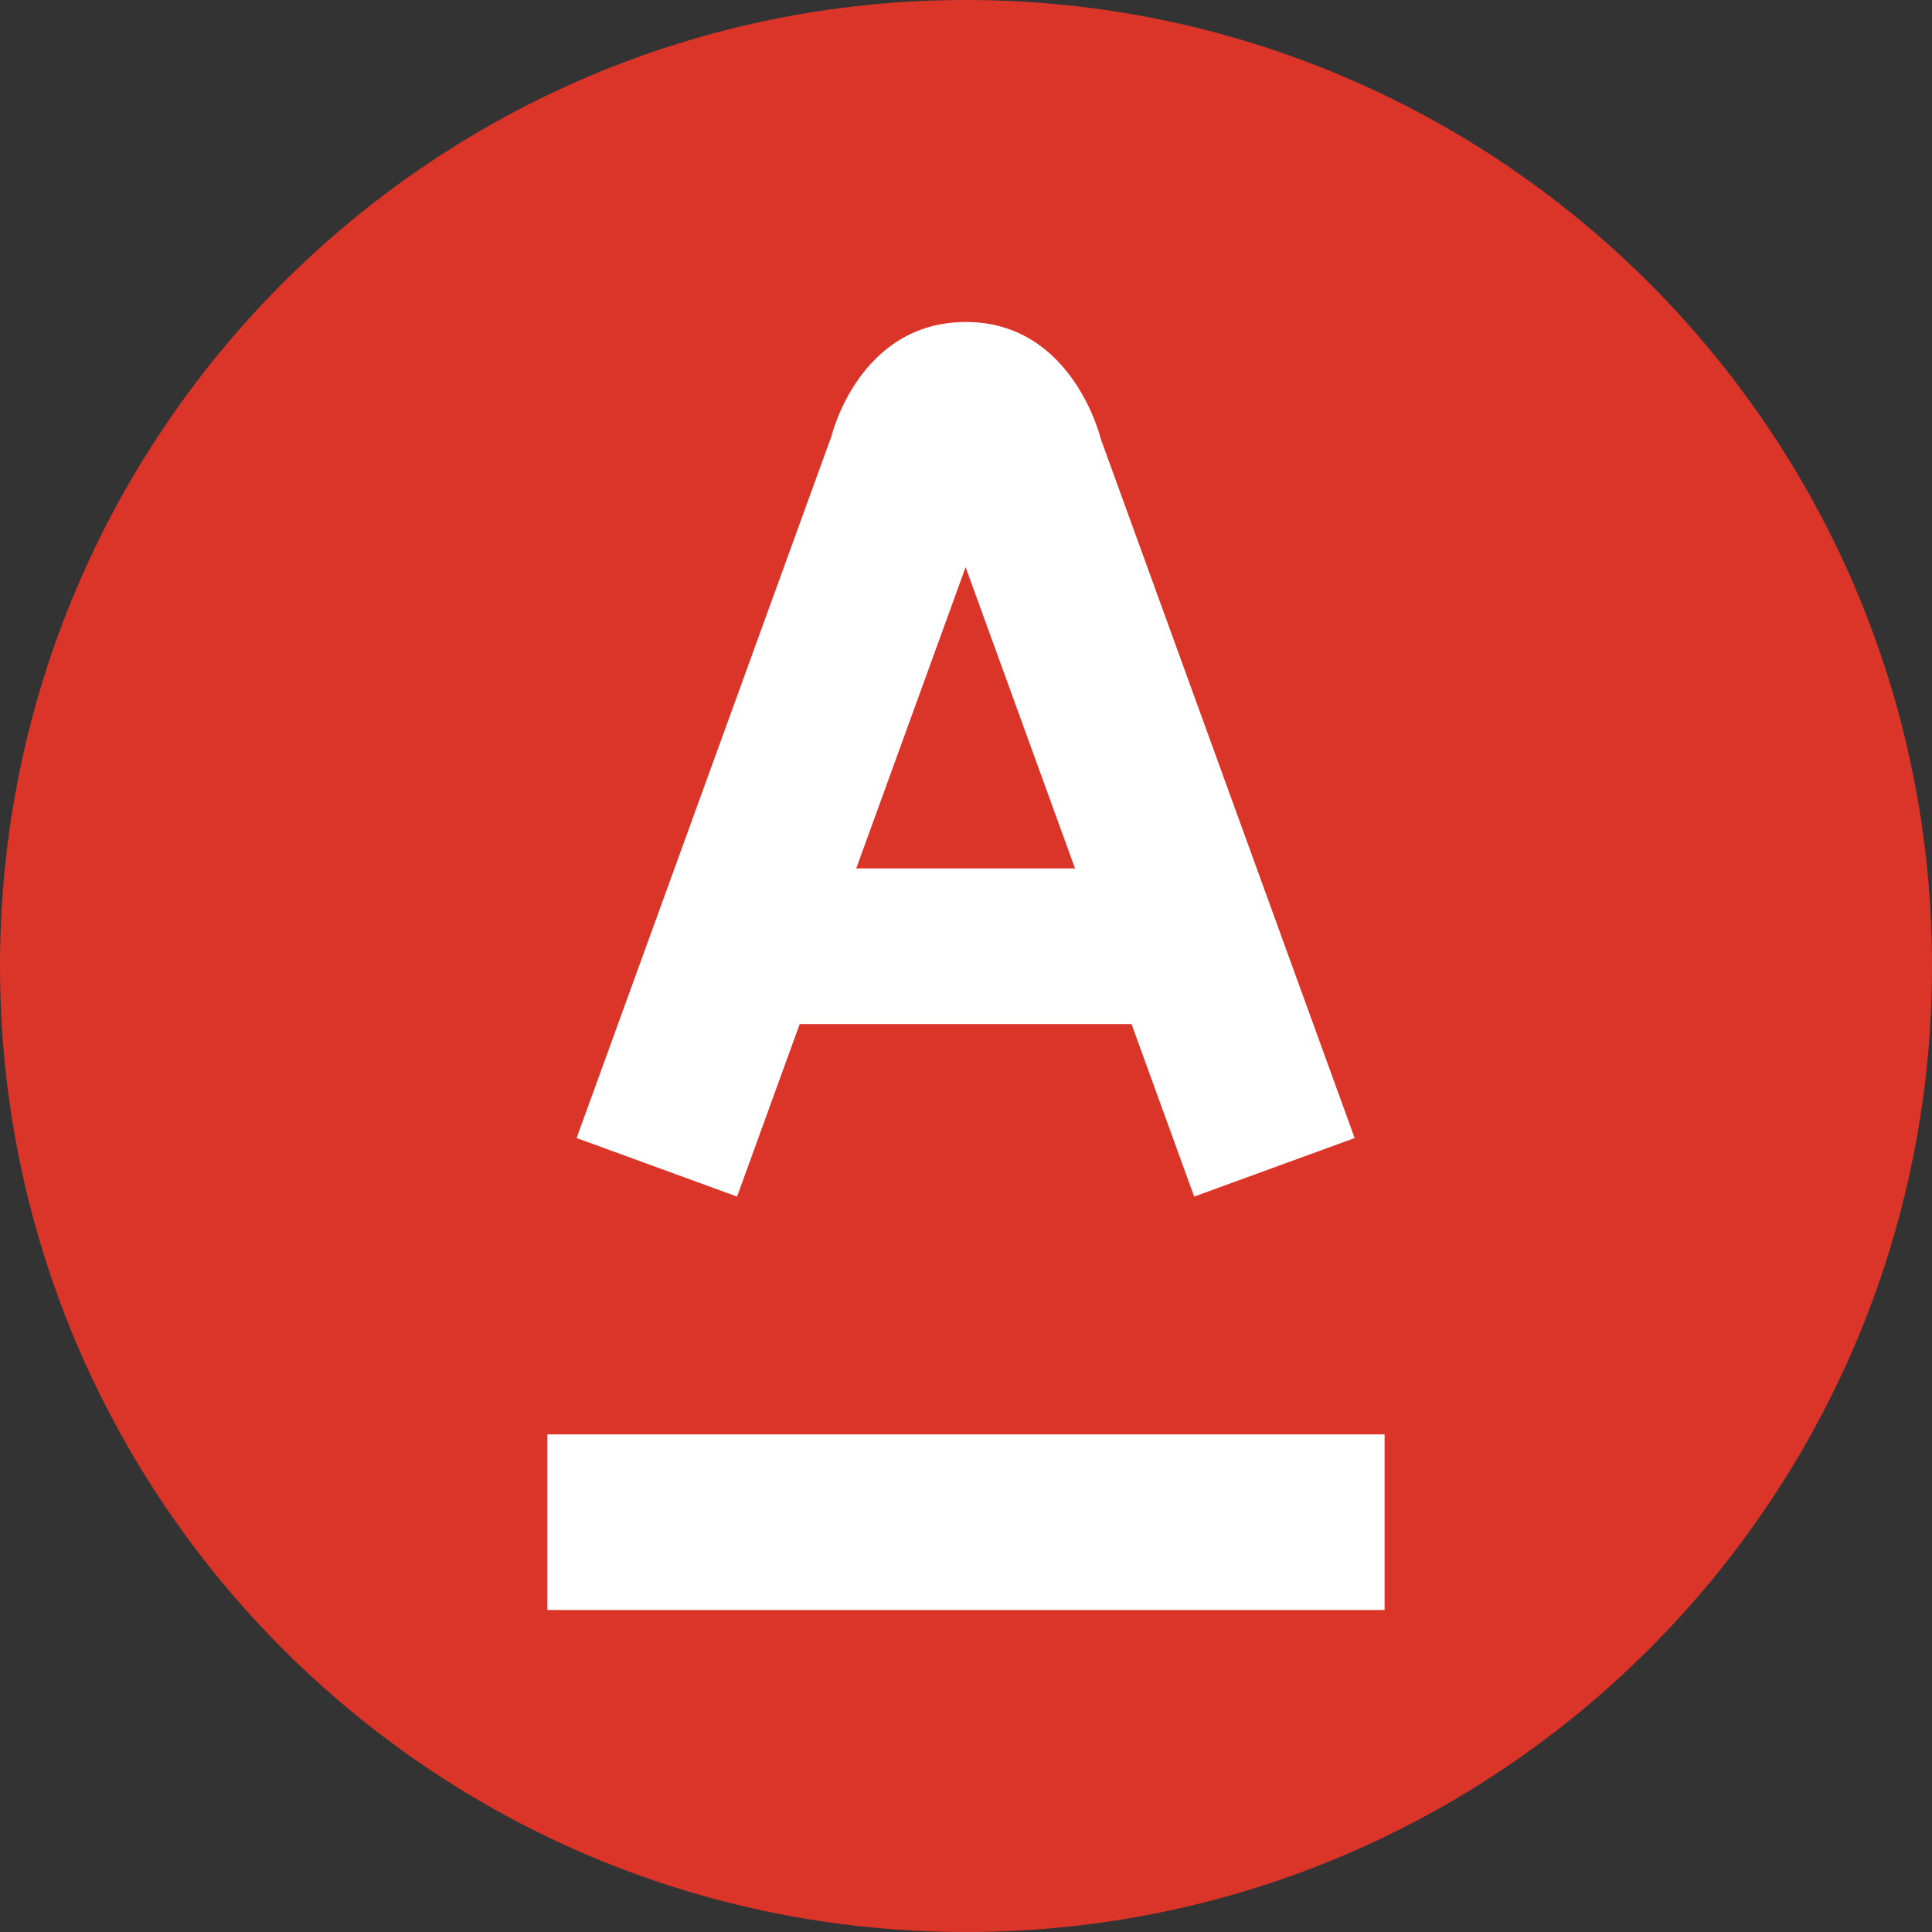 <?xml version="1.0" encoding="UTF-8"?>
<svg width="60px" height="60px" viewBox="0 0 60 60" version="1.1" xmlns="http://www.w3.org/2000/svg" xmlns:xlink="http://www.w3.org/1999/xlink">
    <rect x="0" y="0" width="60" height="60" fill="#333333" stroke="none"/>
    <!-- Generator: Sketch 42 (36781) - http://www.bohemiancoding.com/sketch -->
    <title>alfa</title>
    <desc>Created with Sketch.</desc>
    <defs></defs>
    <g id="Page-1" stroke="none" stroke-width="1" fill="none" fill-rule="evenodd">
        <g id="alfa" fill-rule="nonzero">
            <g id="Symbols">
                <g id="alfa">
                    <path d="M-3.55271368e-15,30 C-3.55271368e-15,13.431 13.432,3.55271368e-15 29.995,3.55271368e-15 L30,3.55271368e-15 L30.005,3.55271368e-15 C46.571,3.55271368e-15 60,13.428 60,30 L60,30 C60,46.569 46.572,60 30,60 L30,60 C13.431,60 -3.55271368e-15,46.572 -3.55271368e-15,30 L-3.55271368e-15,30 Z" id="base" fill="#DB352A" transform="translate(30, 30) rotate(90) translate(-30, -30) "></path>
                    <path d="M22.89,37.161 L17.907,35.343 L25.826,13.535 C25.826,13.535 26.674,10 30,10 C33.326,10 34.191,13.646 34.191,13.646 L42.07,35.343 L37.086,37.161 L35.141,31.804 L24.835,31.804 L22.89,37.161 Z M29.988,17.614 L26.591,26.97 L33.386,26.97 L29.988,17.614 Z M17,44.545 L43,44.545 L43,50 L17,50 L17,44.545 Z" id="shape" fill="#FFFFFF"></path>
                </g>
            </g>
        </g>
    </g>
</svg>